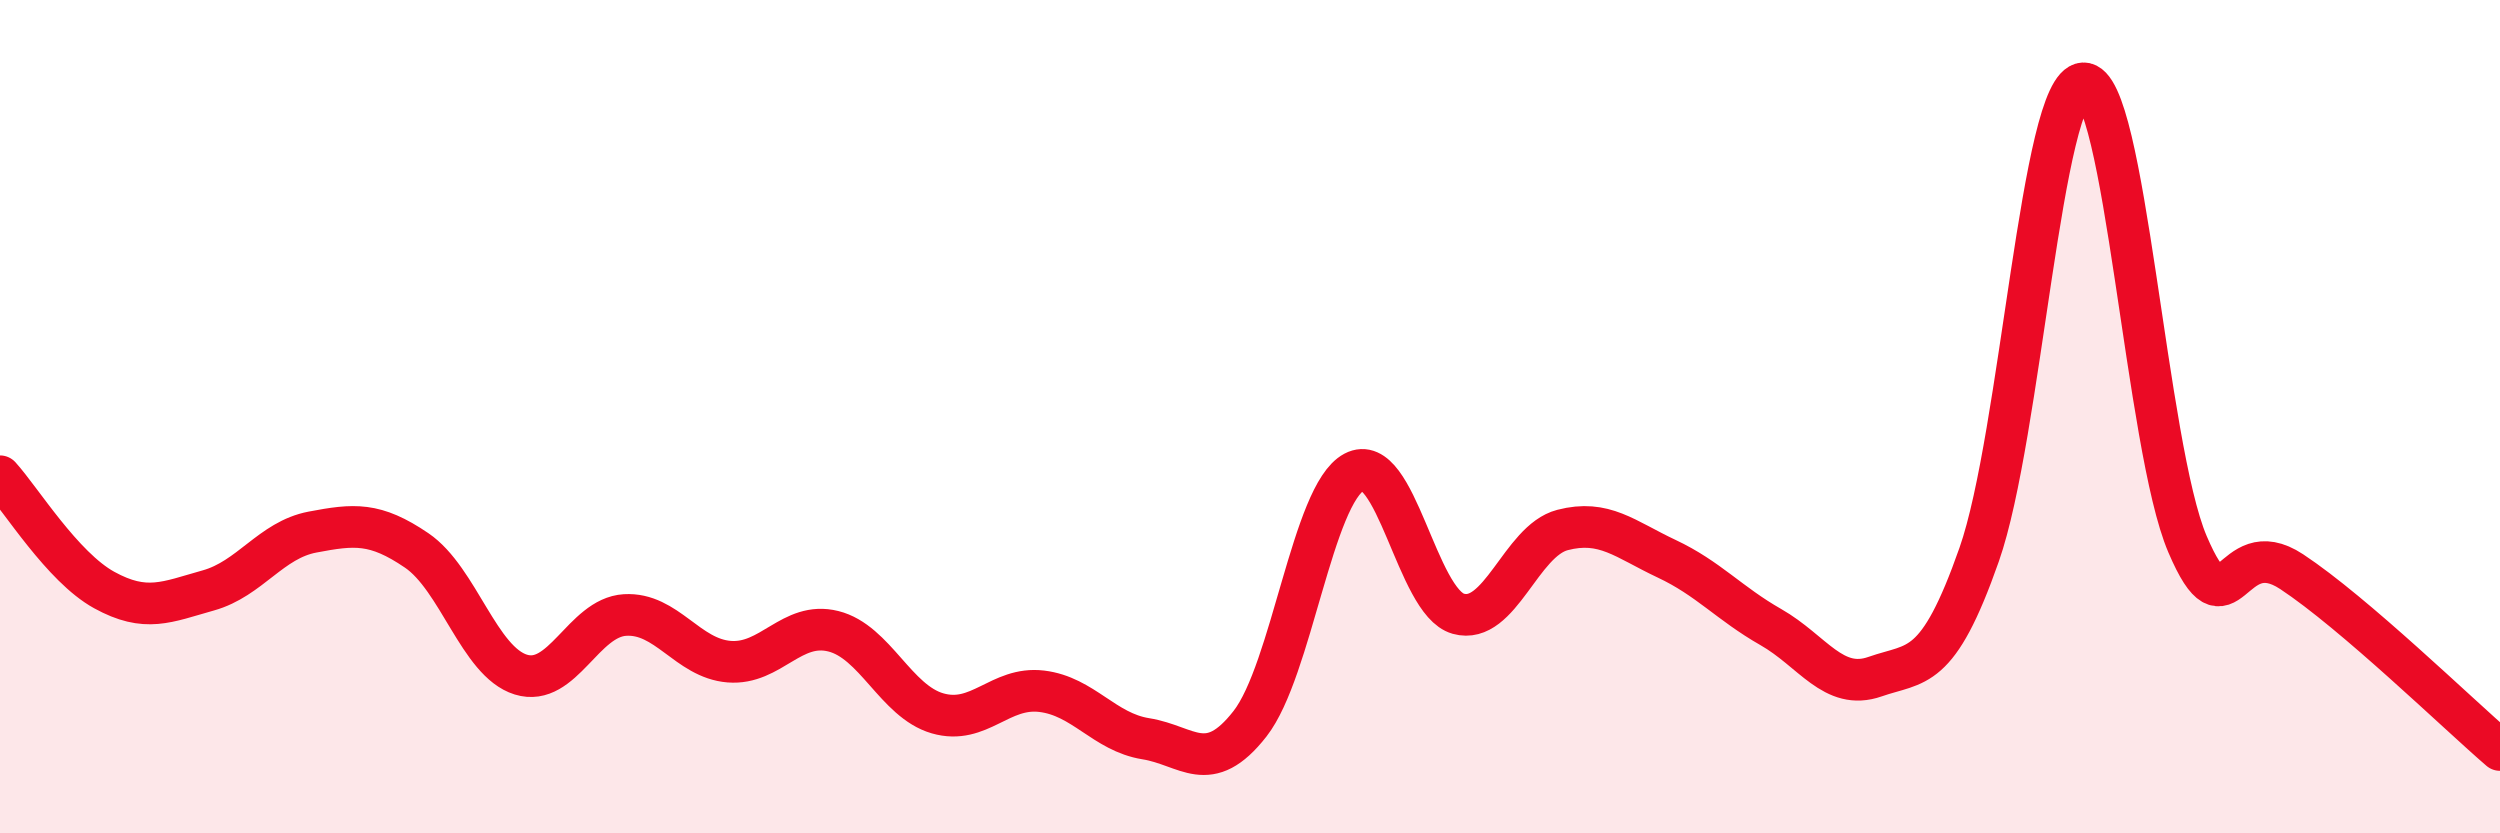 
    <svg width="60" height="20" viewBox="0 0 60 20" xmlns="http://www.w3.org/2000/svg">
      <path
        d="M 0,11.43 C 0.5,11.98 1.5,13.61 2.5,14.16 C 3.5,14.71 4,14.45 5,14.17 C 6,13.89 6.5,12.96 7.5,12.77 C 8.5,12.58 9,12.53 10,13.21 C 11,13.89 11.5,15.88 12.5,16.19 C 13.5,16.5 14,14.82 15,14.76 C 16,14.7 16.5,15.8 17.5,15.88 C 18.5,15.96 19,14.9 20,15.15 C 21,15.4 21.5,16.83 22.5,17.12 C 23.5,17.41 24,16.47 25,16.59 C 26,16.71 26.5,17.57 27.5,17.73 C 28.5,17.89 29,18.65 30,17.37 C 31,16.09 31.5,11.86 32.5,11.33 C 33.5,10.8 34,14.45 35,14.73 C 36,15.01 36.5,12.98 37.5,12.72 C 38.5,12.46 39,12.94 40,13.41 C 41,13.88 41.5,14.48 42.5,15.05 C 43.5,15.62 44,16.59 45,16.24 C 46,15.89 46.5,16.16 47.5,13.31 C 48.5,10.46 49,2.05 50,2 C 51,1.95 51.5,10.72 52.5,13.06 C 53.5,15.4 53.5,12.73 55,13.72 C 56.5,14.71 59,17.14 60,18L60 20L0 20Z"
        fill="#EB0A25"
        opacity="0.1"
        stroke-linecap="round"
        stroke-linejoin="round"
      />
      <path
        d="M 0,11.43 C 0.5,11.98 1.5,13.61 2.5,14.16 C 3.5,14.71 4,14.45 5,14.17 C 6,13.89 6.5,12.96 7.5,12.77 C 8.5,12.58 9,12.53 10,13.21 C 11,13.89 11.5,15.88 12.5,16.19 C 13.5,16.5 14,14.82 15,14.76 C 16,14.7 16.5,15.8 17.5,15.88 C 18.5,15.96 19,14.9 20,15.15 C 21,15.4 21.5,16.83 22.5,17.12 C 23.5,17.41 24,16.47 25,16.59 C 26,16.71 26.5,17.57 27.5,17.73 C 28.5,17.89 29,18.65 30,17.37 C 31,16.09 31.5,11.86 32.5,11.33 C 33.5,10.8 34,14.45 35,14.73 C 36,15.01 36.5,12.98 37.5,12.72 C 38.5,12.46 39,12.94 40,13.41 C 41,13.88 41.5,14.48 42.5,15.05 C 43.5,15.62 44,16.59 45,16.24 C 46,15.89 46.5,16.16 47.5,13.31 C 48.5,10.46 49,2.05 50,2 C 51,1.95 51.5,10.72 52.5,13.06 C 53.5,15.4 53.5,12.73 55,13.72 C 56.5,14.71 59,17.14 60,18"
        stroke="#EB0A25"
        stroke-width="1"
        fill="none"
        stroke-linecap="round"
        stroke-linejoin="round"
      />
    </svg>
  